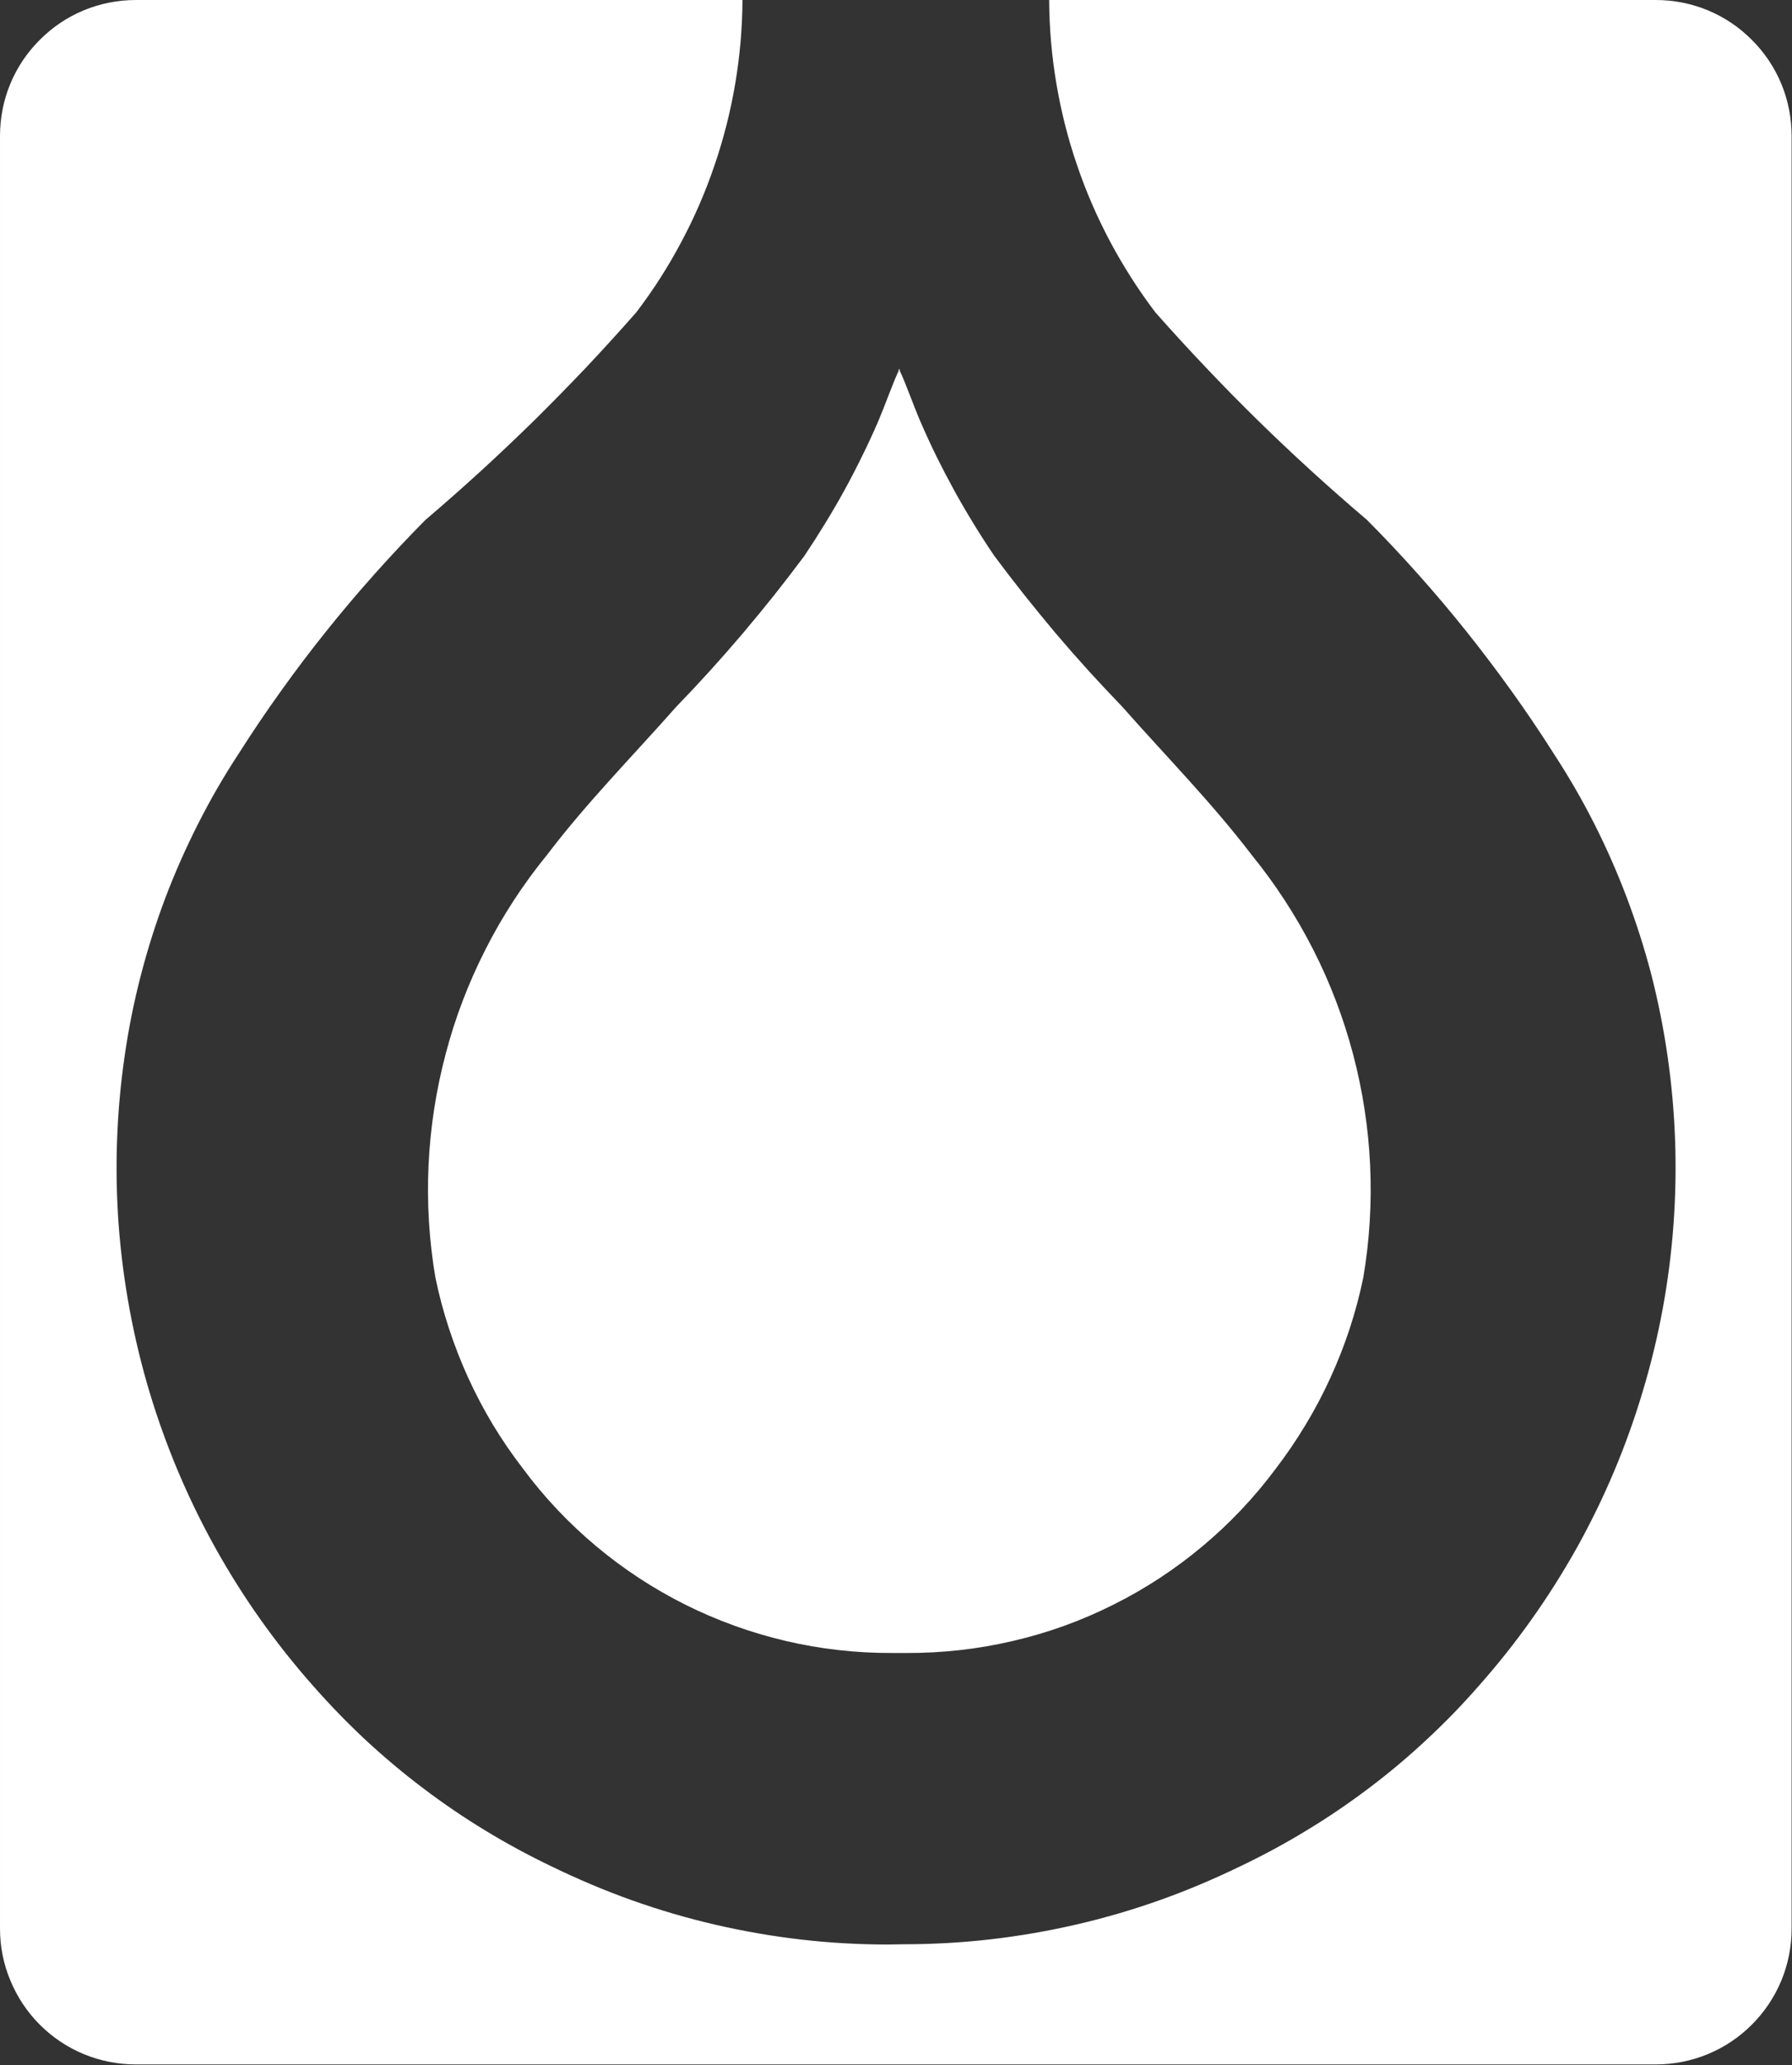 <svg version="1.2" xmlns="http://www.w3.org/2000/svg" viewBox="0 0 1341 1545" width="1341" height="1545">
	<rect x="0" y="0" width="1341" height="1545" fill="#333333" stroke="none"/>
	<title>logo-colour-svg</title>
	<defs>
		<clipPath clipPathUnits="userSpaceOnUse" id="cp1">
			<path d="m0 0h5109.02v1562.67h-5109.02z"/>
		</clipPath>
	</defs>
	<style>
		.s0 { fill: #ffffff } 
	</style>
	<g id="Group_10098">
		<g id="Group_4">
			<g id="Clip-Path: Group_3" clip-path="url(#cp1)">
				<g id="Group_3">
					<path id="Path_4" class="s0" d="m664.6 1454.7c-21.7 0-43.4-1.2-65-3.7-21.6-2.5-43-6.2-64.2-11.1-21.2-4.9-42-11-62.5-18.3-20.5-7.3-40.5-15.8-60.1-25.3-16.9-8.1-33.4-17-49.5-26.8-16-9.7-31.6-20.3-46.5-31.6-15-11.3-29.4-23.4-43.2-36.2-13.7-12.8-26.8-26.3-39.2-40.4-28.1-31.7-52.7-66.4-73.3-103.4-20.6-37-37.1-76.2-49.3-116.8-12.1-40.5-19.8-82.3-23-124.6-3.1-42.3-1.6-84.7 4.5-126.7 2.9-20.1 6.9-40.1 12-59.8 5.1-19.7 11.2-39.1 18.4-58.2 7.2-19 15.5-37.7 24.7-55.8 9.2-18.2 19.4-35.8 30.6-52.8q15-23.6 31.3-46.3 16.2-22.7 33.7-44.5 17.4-21.8 36-42.6 18.6-20.9 38.2-40.7 21.1-18 41.6-36.7 20.4-18.7 40.2-38.1 19.7-19.5 38.8-39.6 19-20.2 37.3-41c12.7-16.6 24-34.3 33.8-52.8 9.9-18.5 18.2-37.8 24.9-57.6 6.8-19.8 11.9-40.2 15.4-60.8 3.5-20.7 5.3-41.6 5.4-62.5h-454c-13.3 0-26.5 2.6-38.9 7.7-12.3 5.1-23.5 12.6-32.9 22.1-9.5 9.4-17 20.6-22.1 32.9-5.1 12.3-7.7 25.6-7.7 38.9v1341.3c0 13.3 2.6 26.5 7.8 38.8 5.1 12.3 12.5 23.5 22 33 9.4 9.4 20.6 16.9 32.9 22 12.4 5.1 25.6 7.7 38.9 7.7h1137.5c13.3 0 26.5-2.6 38.9-7.7 12.3-5.1 23.5-12.6 32.9-22 9.5-9.5 17-20.7 22.1-33 5.1-12.3 7.7-25.5 7.7-38.8v-1341.3c0-13.3-2.6-26.6-7.7-38.9-5.1-12.3-12.6-23.5-22.1-32.9-9.4-9.5-20.6-17-32.9-22.1-12.3-5.1-25.6-7.7-38.9-7.7h-454c0.1 20.9 1.9 41.8 5.4 62.5 3.5 20.7 8.6 41 15.4 60.8 6.7 19.9 15.1 39.1 24.9 57.6 9.9 18.5 21.2 36.2 33.8 52.8q18.4 20.8 37.5 40.9 19.1 20.2 38.9 39.6 19.8 19.4 40.3 38.1 20.5 18.7 41.6 36.6 19.7 19.8 38.3 40.7 18.6 20.8 36 42.6 17.4 21.8 33.7 44.5 16.3 22.7 31.3 46.3c11.1 17 21.4 34.6 30.6 52.8 9.2 18.1 17.4 36.8 24.6 55.8 7.2 19.1 13.4 38.5 18.5 58.2 5 19.7 9 39.7 11.9 59.8 6.1 42 7.6 84.4 4.5 126.7-3.1 42.3-10.8 84.1-23 124.6-12.1 40.6-28.6 79.8-49.2 116.8-20.7 37-45.3 71.7-73.4 103.4-12.3 14.1-25.4 27.6-39.2 40.4-13.7 12.8-28.1 24.9-43.1 36.2-15 11.3-30.5 21.9-46.6 31.6-16 9.8-32.6 18.7-49.5 26.8-19.6 9.5-39.6 18-60.1 25.3-20.5 7.3-41.4 13.4-62.6 18.3-21.2 4.9-42.6 8.6-64.2 11.1-21.6 2.5-43.4 3.7-65.1 3.7"/>
					<path id="Path_5" class="s0" d="m678.6 1236.6c26.7 0.1 53.4-2.9 79.4-9 26-6 51.2-15.1 75.1-27.1 23.9-11.9 46.3-26.6 66.8-43.8 20.5-17.1 38.9-36.6 54.8-58q12.1-15.8 22.3-32.8 10.3-17 18.5-35 8.3-18.1 14.5-36.9 6.2-18.9 10.2-38.3c4.7-27.7 6.4-55.9 5.1-84-1.3-28.1-5.6-56-12.8-83.2-7.2-27.1-17.2-53.5-30-78.5-12.8-25.1-28.2-48.7-45.9-70.5-29.9-39.1-63.1-72.7-96.8-110.8q-12.8-13.3-25.3-27-12.4-13.7-24.4-27.8-11.9-14.2-23.4-28.6-11.5-14.5-22.6-29.4-8.1-11.9-15.6-24.2-7.5-12.2-14.5-24.9-6.9-12.6-13.3-25.5-6.3-12.9-12-26.1c-5-11.5-11.4-29.8-15.4-37.8v-1.5l-0.4 0.8-0.4-0.8v1.5c-3.9 8-10.4 26.3-15.3 37.8q-5.7 13.2-12.1 26.1-6.3 12.9-13.2 25.5-7 12.7-14.5 24.9-7.5 12.3-15.5 24.2-11.1 14.9-22.6 29.4-11.5 14.4-23.5 28.6-12 14.1-24.4 27.8-12.4 13.7-25.3 27c-33.7 38.1-67 71.7-96.7 110.8-17.8 21.8-33.2 45.4-45.9 70.4-12.8 25.1-22.9 51.4-30 78.6-7.2 27.2-11.5 55.1-12.8 83.2-1.3 28.1 0.4 56.2 5.1 83.9q4 19.5 10.2 38.3 6.2 18.9 14.4 36.9 8.3 18.1 18.5 35.1 10.3 17 22.4 32.7c15.9 21.5 34.3 40.9 54.8 58.1 20.5 17.2 42.9 31.8 66.8 43.8 23.9 11.9 49.1 21 75.1 27.1 26 6.1 52.7 9.1 79.4 9"/>
				</g>
			</g>
		</g>
	</g>
</svg>